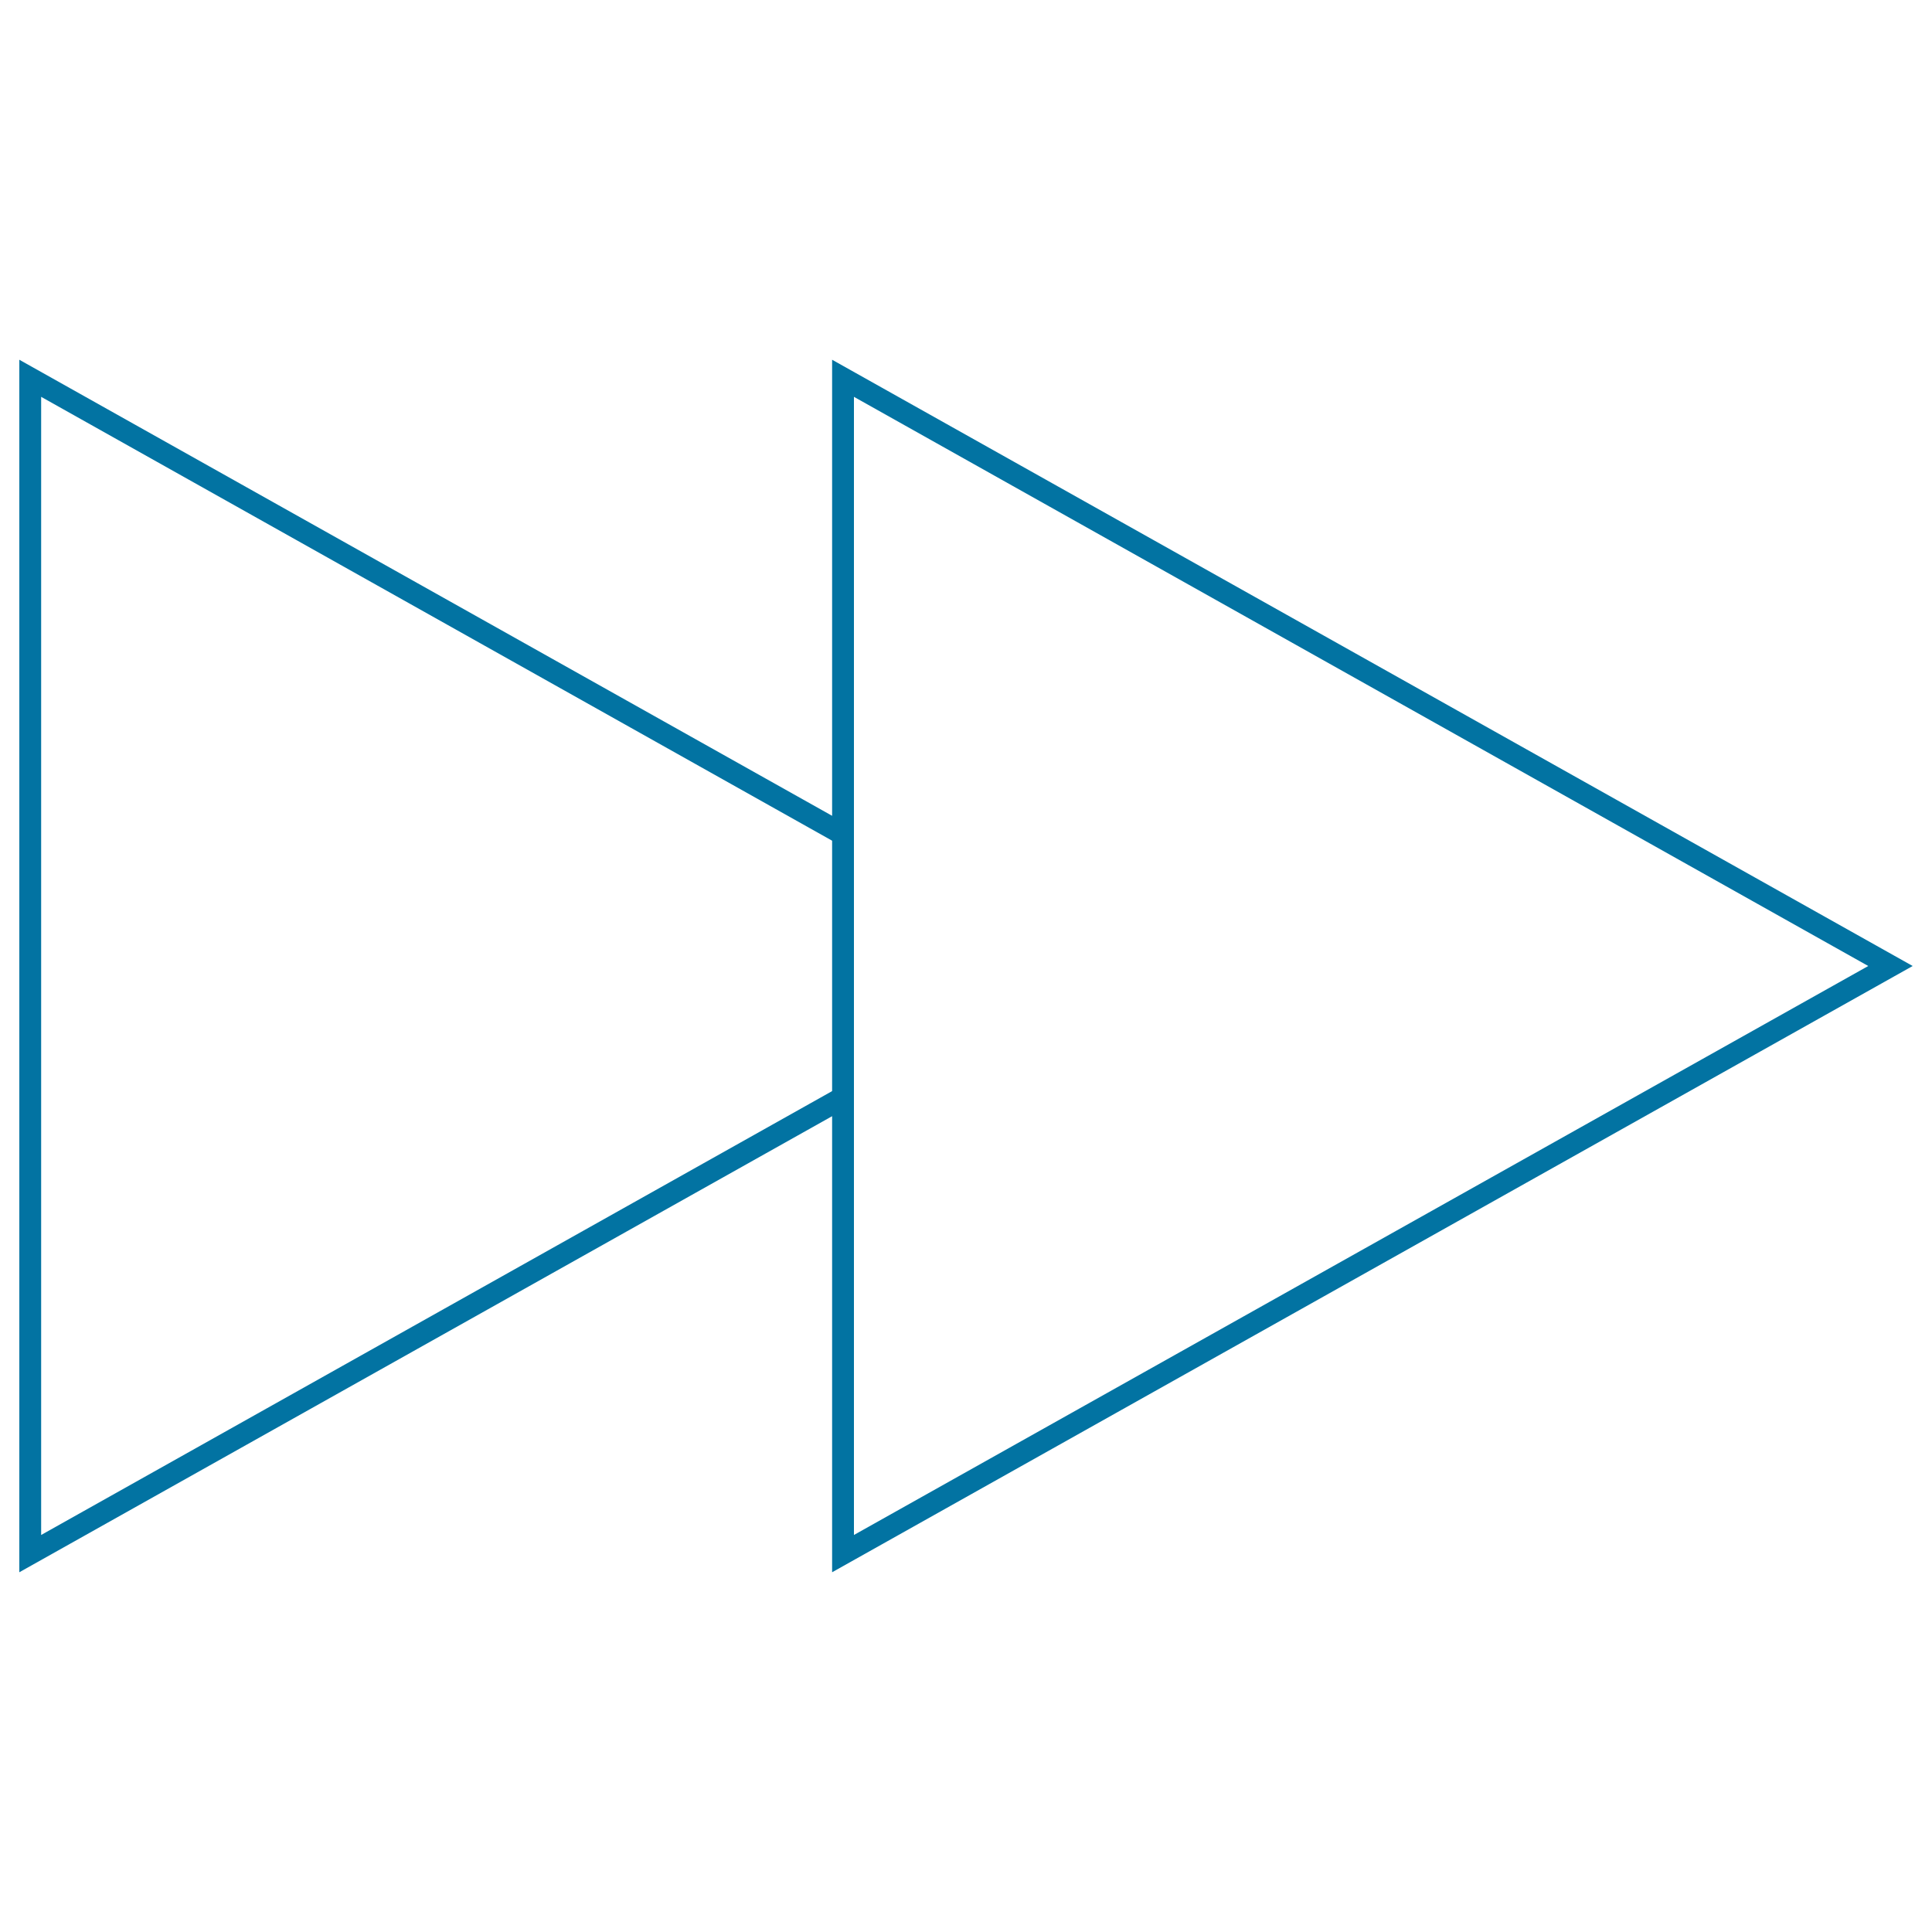 <svg xmlns="http://www.w3.org/2000/svg" viewBox="0 0 1000 1000" style="fill:#0273a2">
<title>Fast Forward SVG icon</title>
<path d="M430.7,813.8V186.2L990,500L430.7,813.8z M442,205.4v589.1L967,500L442,205.4z"/><path d="M10,813.8V186.2l432,242.4v142.8L10,813.8z M21.3,205.4v589.1l409.5-229.8V435.2L21.3,205.4z"/>
</svg>